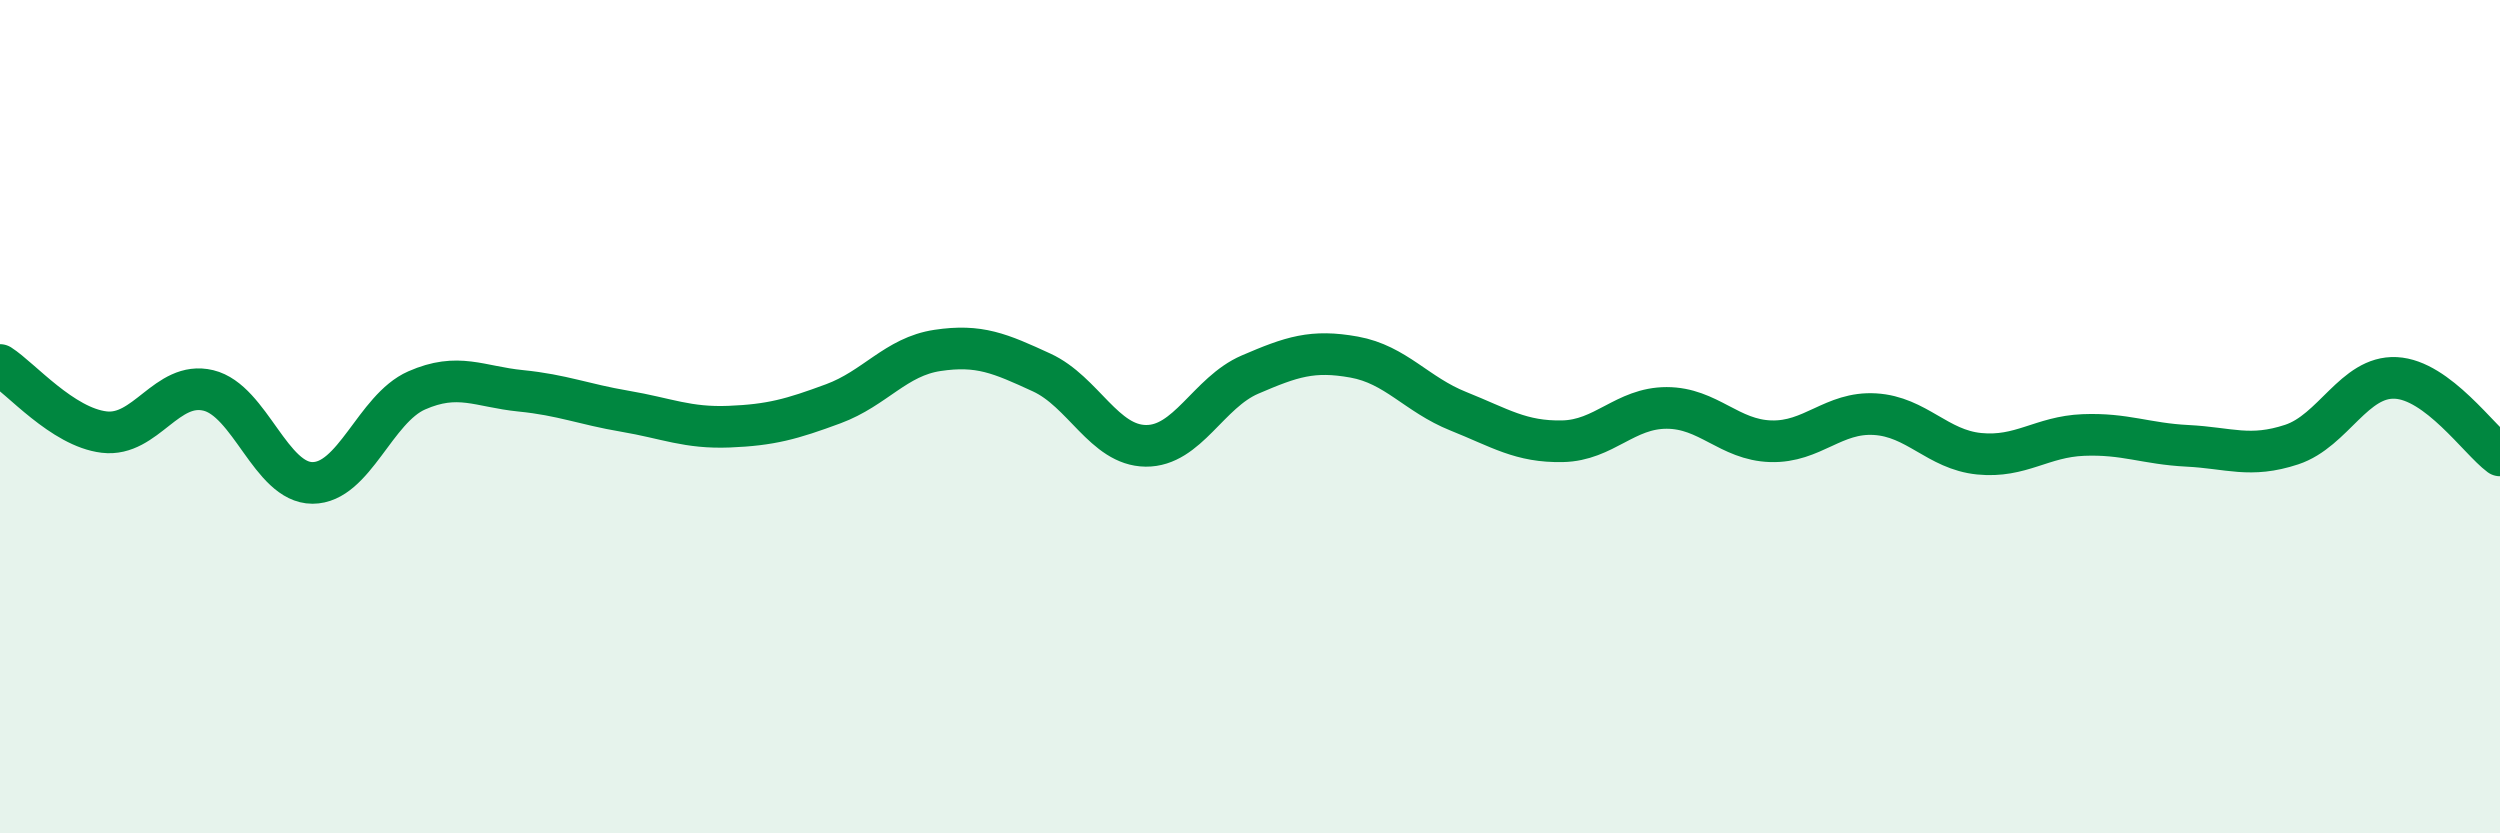 
    <svg width="60" height="20" viewBox="0 0 60 20" xmlns="http://www.w3.org/2000/svg">
      <path
        d="M 0,8.76 C 0.5,9.08 1.5,10.25 2.5,10.37 C 3.5,10.49 4,9.13 5,9.37 C 6,9.61 6.5,11.59 7.5,11.59 C 8.5,11.59 9,9.81 10,9.37 C 11,8.93 11.5,9.28 12.5,9.38 C 13.5,9.48 14,9.7 15,9.87 C 16,10.04 16.5,10.28 17.5,10.24 C 18.5,10.2 19,10.06 20,9.69 C 21,9.32 21.5,8.56 22.5,8.41 C 23.5,8.26 24,8.48 25,8.94 C 26,9.4 26.5,10.69 27.5,10.7 C 28.5,10.71 29,9.42 30,8.99 C 31,8.56 31.5,8.39 32.5,8.57 C 33.5,8.75 34,9.47 35,9.87 C 36,10.27 36.5,10.61 37.5,10.59 C 38.5,10.57 39,9.79 40,9.79 C 41,9.79 41.5,10.56 42.5,10.59 C 43.5,10.62 44,9.88 45,9.94 C 46,10 46.5,10.79 47.5,10.89 C 48.5,10.99 49,10.48 50,10.44 C 51,10.4 51.5,10.65 52.5,10.7 C 53.5,10.75 54,11 55,10.67 C 56,10.34 56.5,9.02 57.5,9.07 C 58.5,9.12 59.5,10.56 60,10.93L60 20L0 20Z"
        fill="#008740"
        opacity="0.1"
        stroke-linecap="round"
        stroke-linejoin="round"
      />
      <path
        d="M 0,8.76 C 0.5,9.08 1.5,10.25 2.5,10.37 C 3.5,10.49 4,9.13 5,9.37 C 6,9.61 6.5,11.59 7.5,11.59 C 8.5,11.59 9,9.81 10,9.37 C 11,8.93 11.5,9.28 12.5,9.38 C 13.5,9.48 14,9.7 15,9.87 C 16,10.04 16.5,10.28 17.5,10.24 C 18.5,10.2 19,10.06 20,9.69 C 21,9.32 21.5,8.56 22.5,8.41 C 23.5,8.26 24,8.48 25,8.94 C 26,9.4 26.5,10.69 27.5,10.7 C 28.5,10.71 29,9.42 30,8.99 C 31,8.56 31.5,8.39 32.5,8.57 C 33.5,8.75 34,9.47 35,9.87 C 36,10.27 36.5,10.61 37.5,10.59 C 38.5,10.57 39,9.79 40,9.79 C 41,9.79 41.5,10.56 42.5,10.59 C 43.5,10.62 44,9.88 45,9.94 C 46,10 46.5,10.79 47.5,10.89 C 48.5,10.99 49,10.48 50,10.44 C 51,10.4 51.5,10.65 52.5,10.7 C 53.5,10.75 54,11 55,10.67 C 56,10.34 56.5,9.02 57.5,9.07 C 58.5,9.12 59.5,10.56 60,10.93"
        stroke="#008740"
        stroke-width="1"
        fill="none"
        stroke-linecap="round"
        stroke-linejoin="round"
      />
    </svg>
  